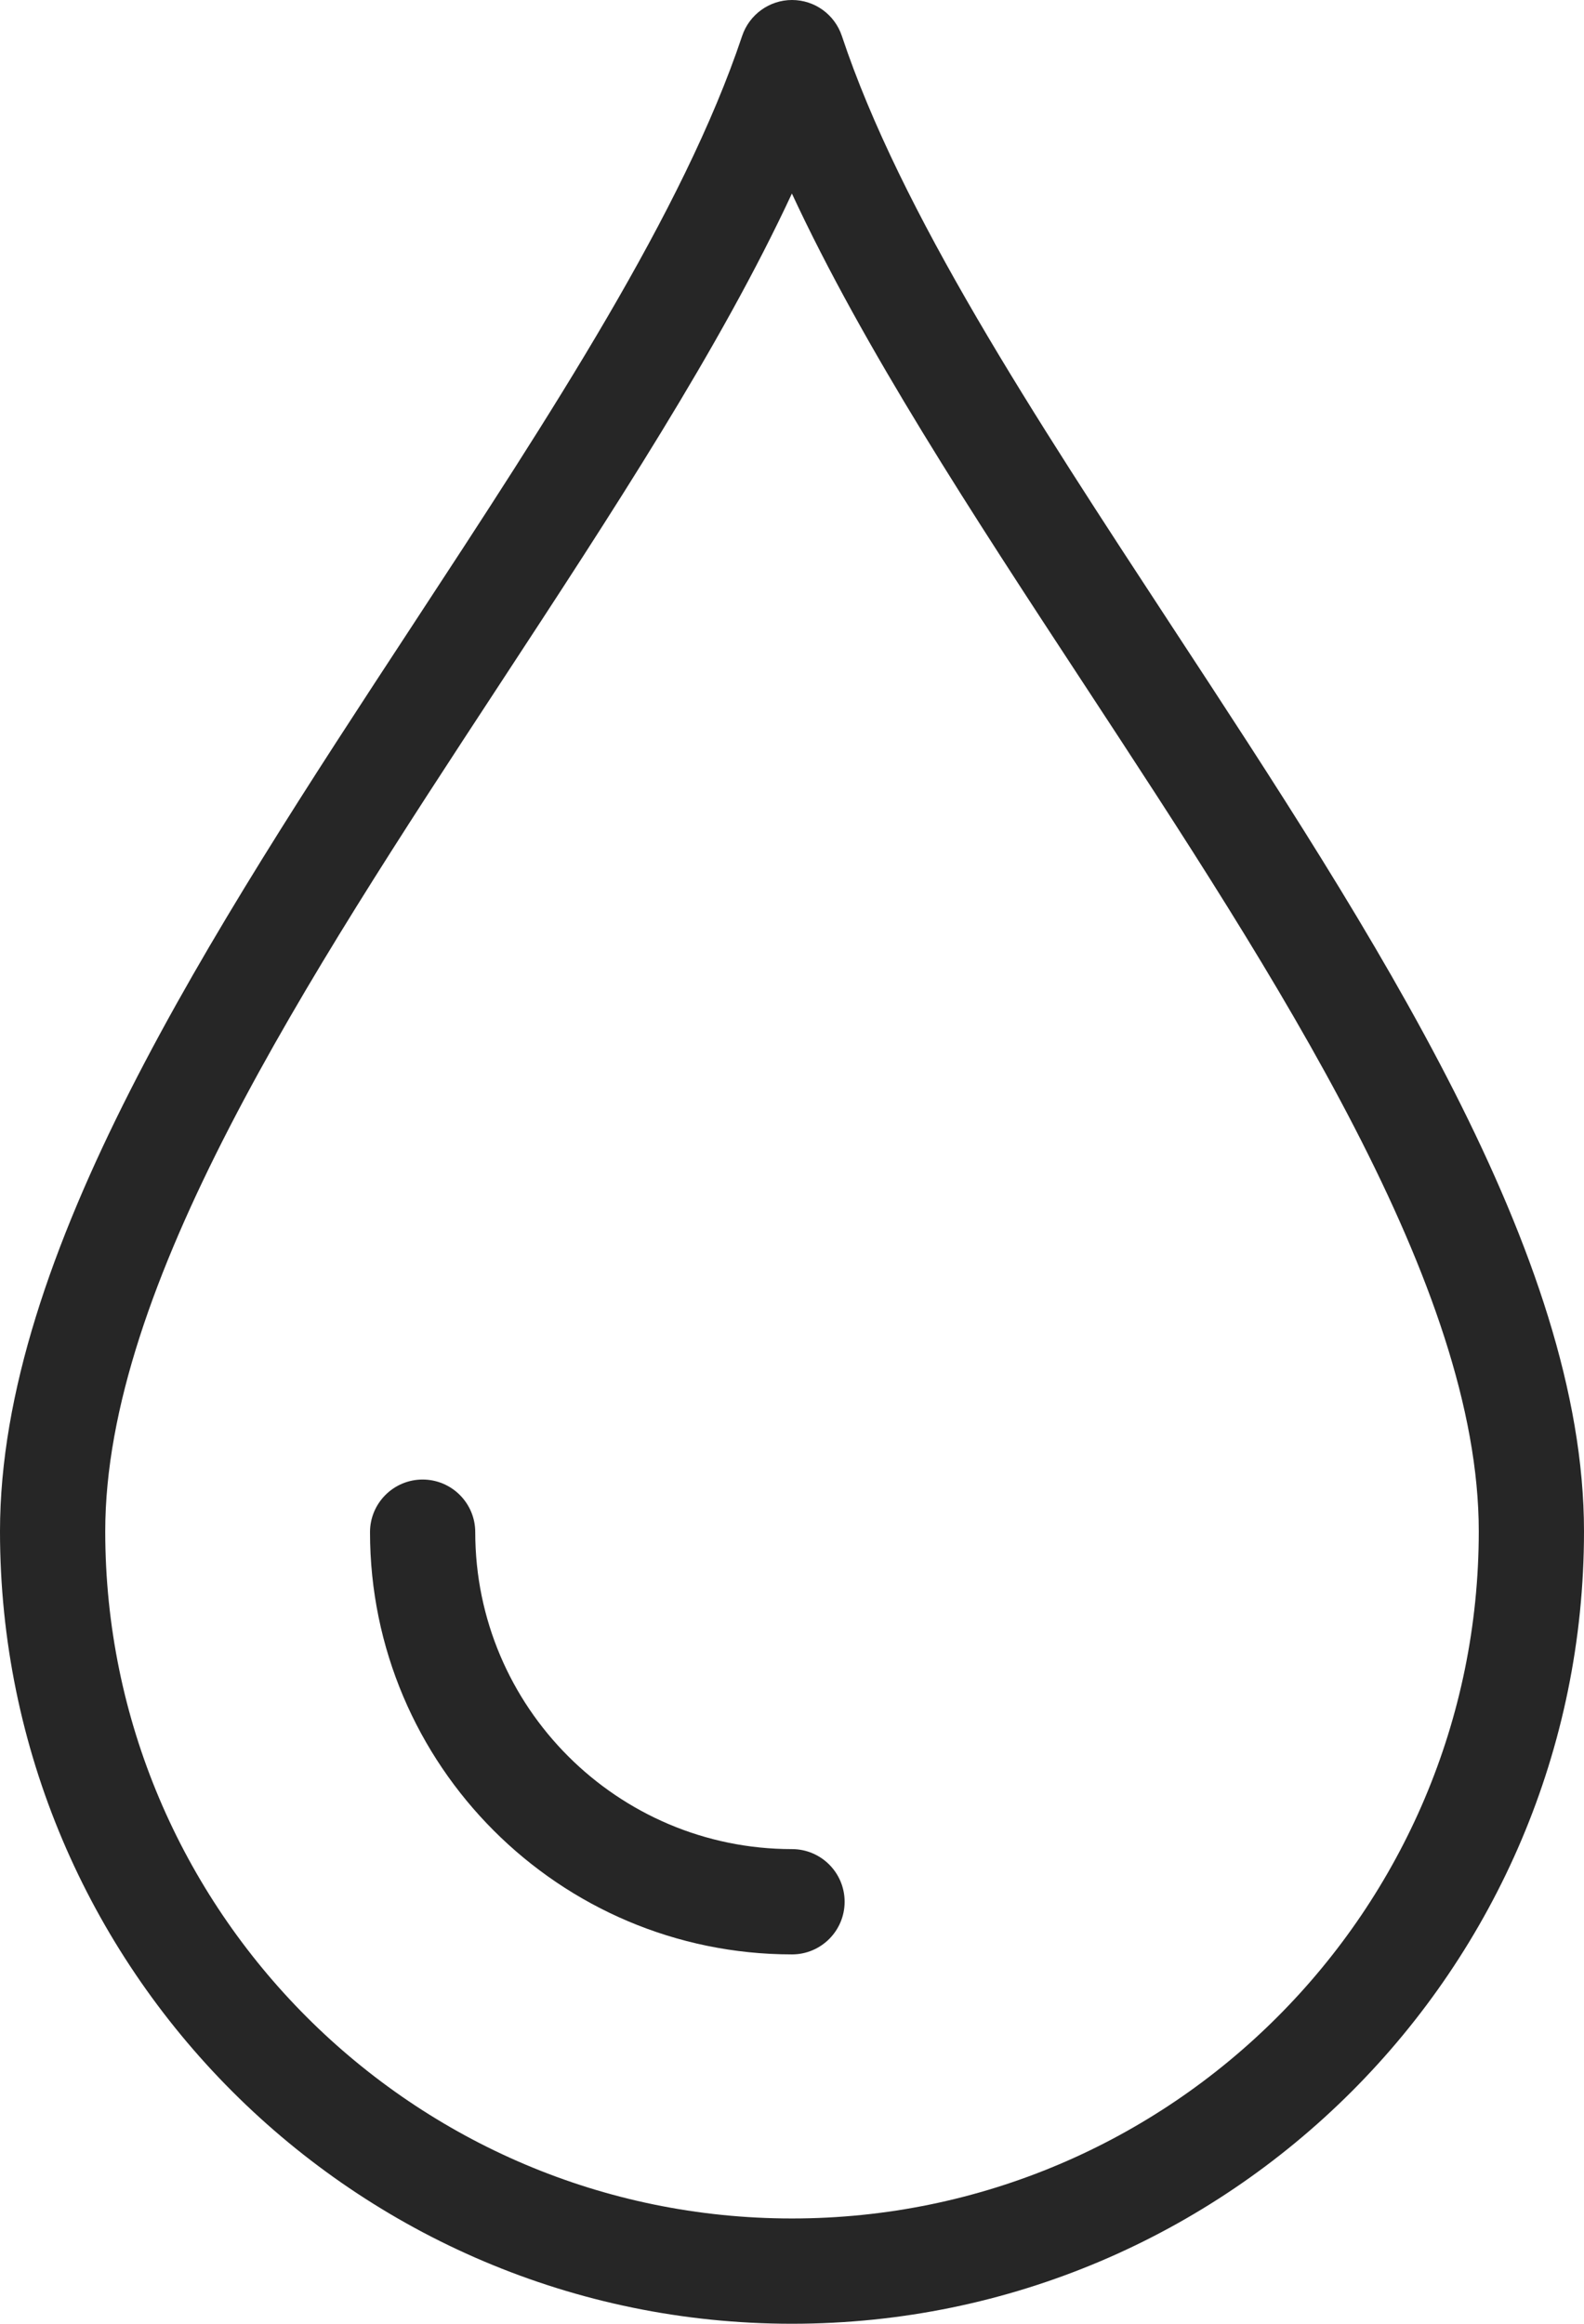 <?xml version="1.0" encoding="UTF-8"?><svg id="_レイヤー_2" xmlns="http://www.w3.org/2000/svg" viewBox="0 0 75.26 110.35"><defs><style>.cls-1{fill:#262626;}</style></defs><g id="_レイヤー_1-2"><g id="water_recycling"><path class="cls-1" d="M37.63,110.35C16.88,110.35,0,93.47,0,72.72c0-13.14,9.95-28.31,19.57-42.98,6.63-10.11,12.89-19.67,15.69-28.03.34-1.02,1.3-1.71,2.37-1.71h0c1.08,0,2.03.69,2.37,1.71,2.79,8.38,9.07,17.95,15.71,28.08,9.61,14.65,19.55,29.8,19.55,42.93,0,20.75-16.88,37.63-37.63,37.63ZM37.63,9.18c-3.41,7.33-8.53,15.14-13.88,23.3-9.22,14.06-18.75,28.59-18.75,40.24,0,17.99,14.64,32.63,32.63,32.63s32.63-14.64,32.63-32.63c0-11.63-9.52-26.15-18.73-40.19-5.37-8.18-10.5-16.01-13.91-23.35Z"/><path class="cls-1" d="M37.63,92.81c-11.05,0-20.05-8.99-20.05-20.05,0-1.38,1.12-2.5,2.5-2.5s2.5,1.12,2.5,2.5c0,8.3,6.75,15.05,15.05,15.05,1.38,0,2.5,1.12,2.5,2.5s-1.12,2.5-2.5,2.5Z"/></g></g></svg>